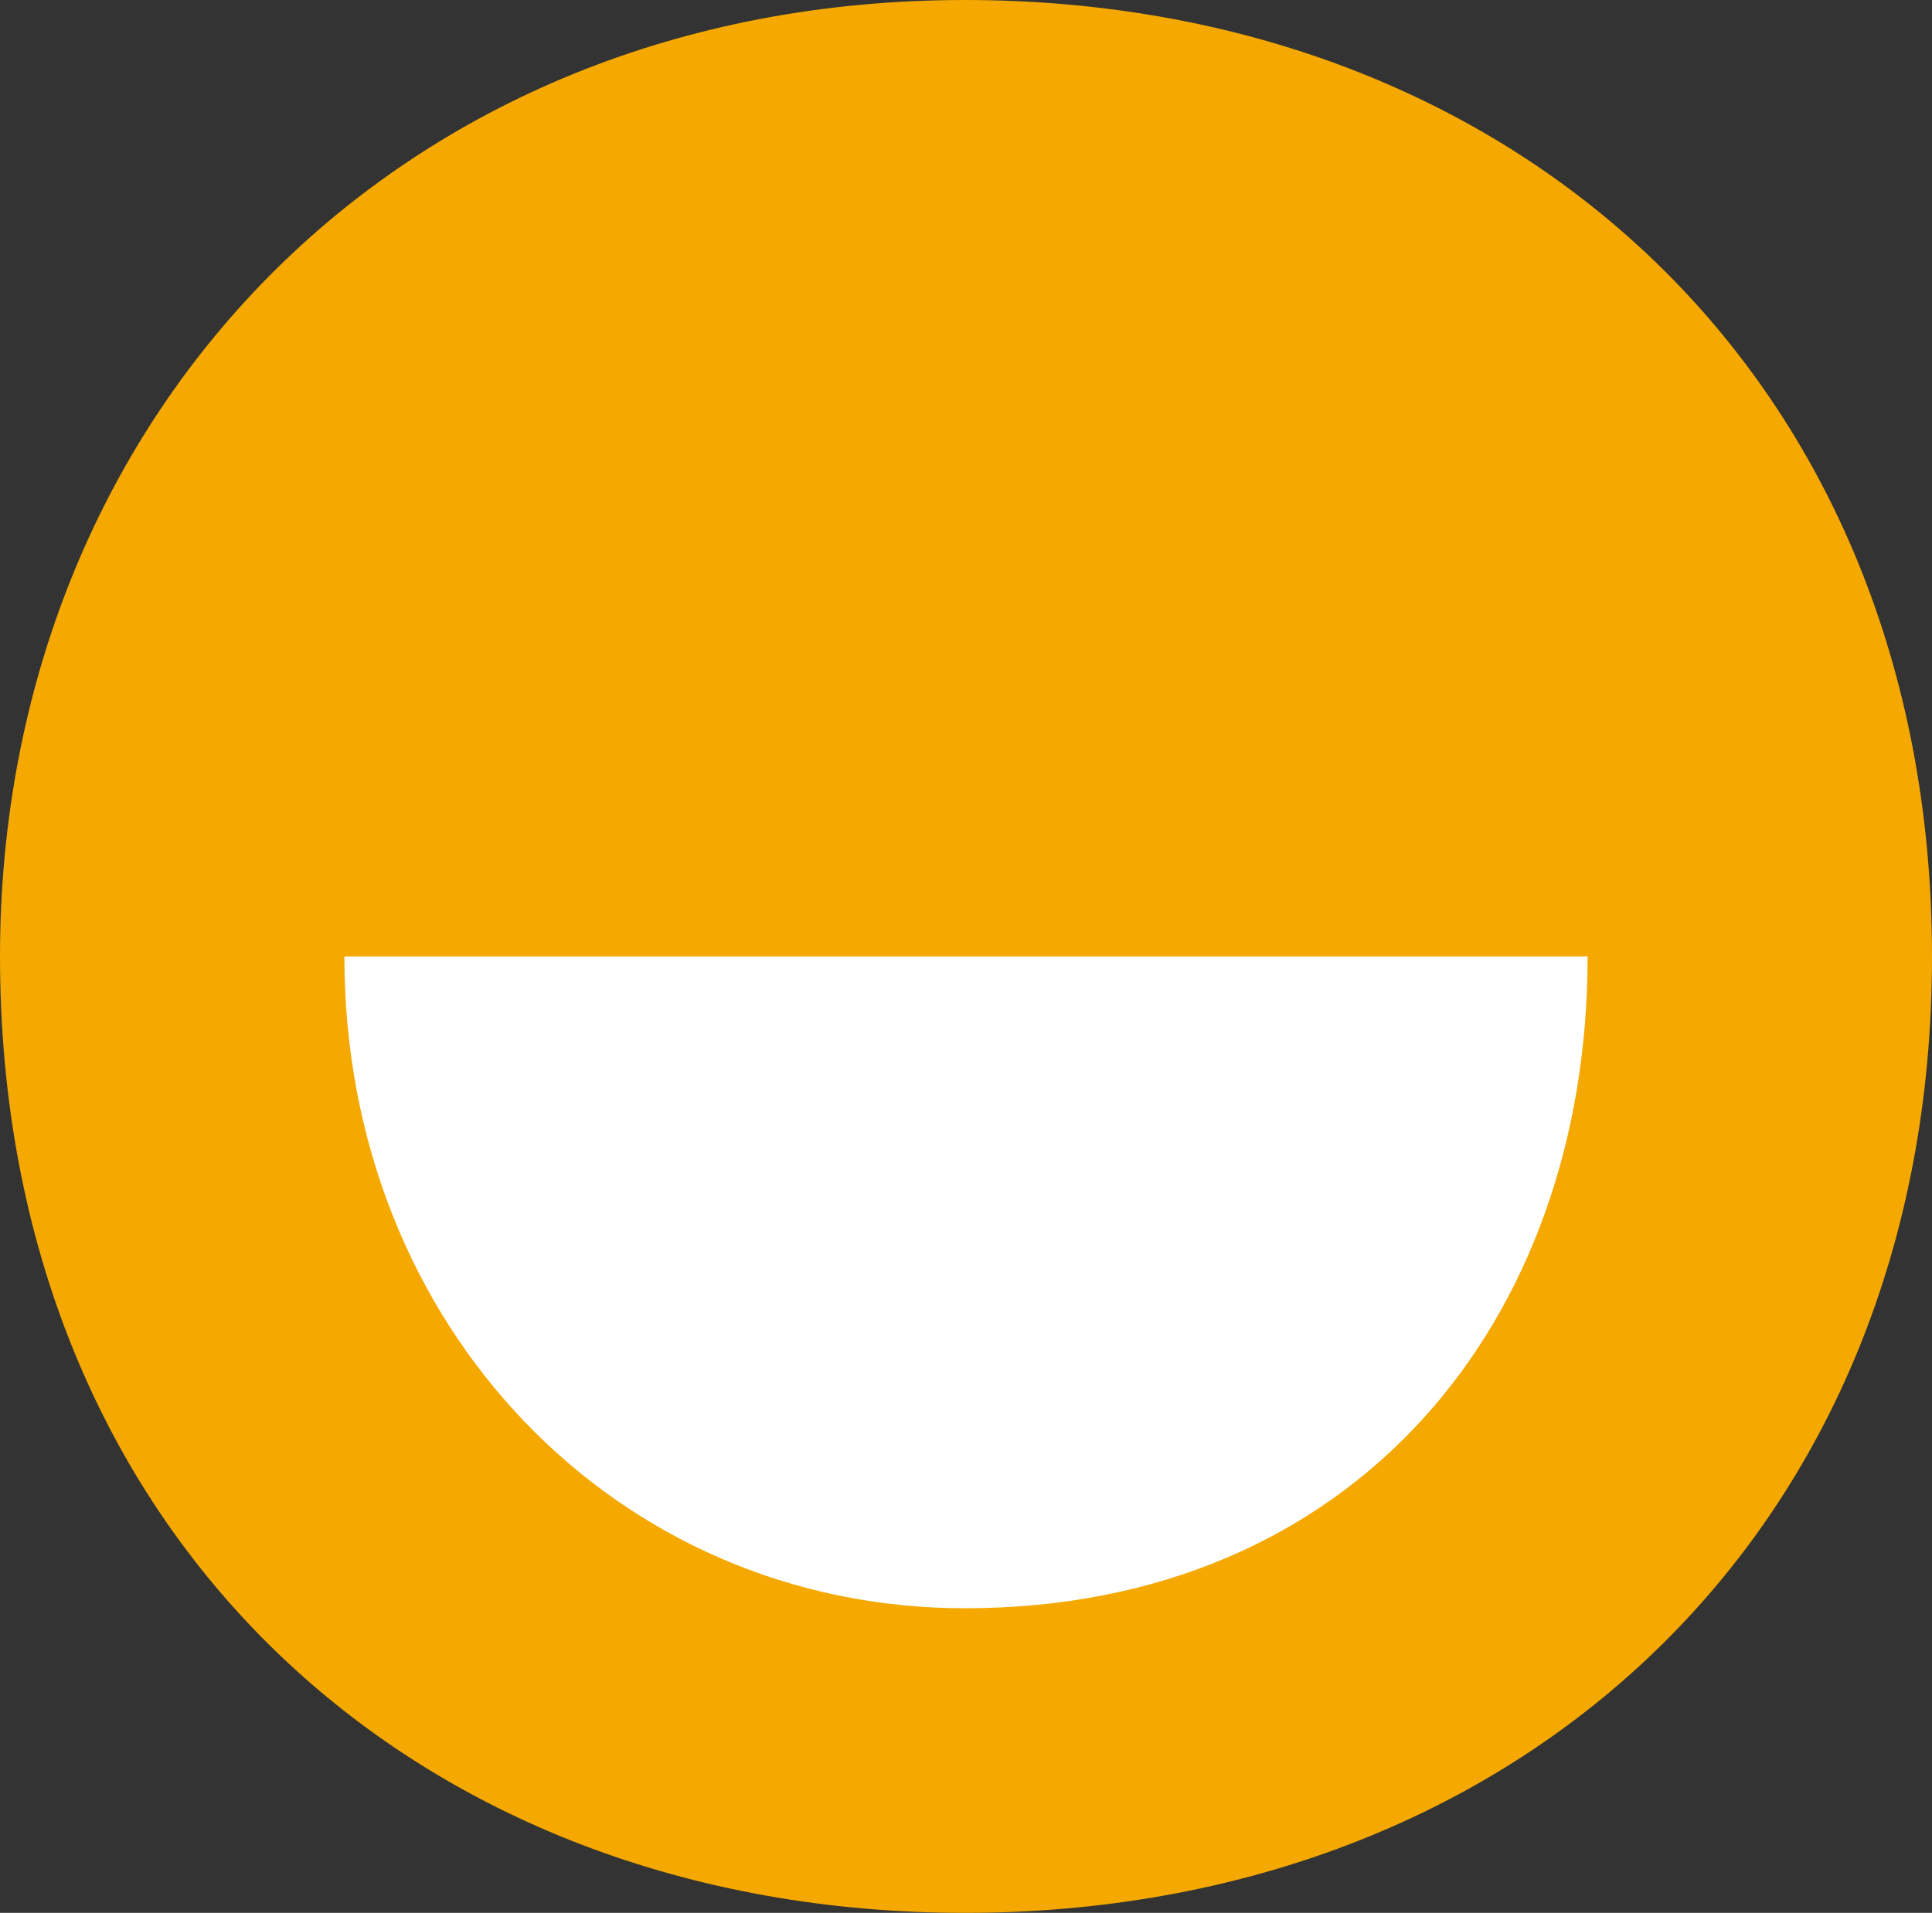 <svg xmlns="http://www.w3.org/2000/svg" version="1.1" xmlns:xlink="http://www.w3.org/1999/xlink" width="33.1" height="32.78"><rect width="100%" height="100%" fill="#333333" stroke="none"/><svg id="SvgjsSvg1010" xmlns="http://www.w3.org/2000/svg" viewBox="0 0 33.1 32.78"><defs><style>.cls-1{fill:#fff;}.cls-2{fill:#f4a800;}</style></defs><g id="SvgjsG1009"><g id="SvgjsG1008"><path id="SvgjsPath1007" class="cls-1" d="M30.55,16.47c0,7.9-6.4,14.3-14.3,14.3S1.95,24.36,1.95,16.47,8.35,2.16,16.25,2.16c7.9,0,14.3,6.4,14.3,14.3h0"></path><path id="SvgjsPath1006" class="cls-2" d="M5.9,16.39c0,6.36,4.68,11.17,10.63,11.17,6.67,0,10.67-4.9,10.67-11.17H5.9ZM16.53,0c9.44,0,16.57,6.49,16.57,16.39s-7.13,16.39-16.57,16.39S0,26.29,0,16.39C0,7.17,6.77,0,16.53,0"></path></g></g></svg><style>@media (prefers-color-scheme: light) { :root { filter: none; } }
@media (prefers-color-scheme: dark) { :root { filter: none; } }
</style></svg>